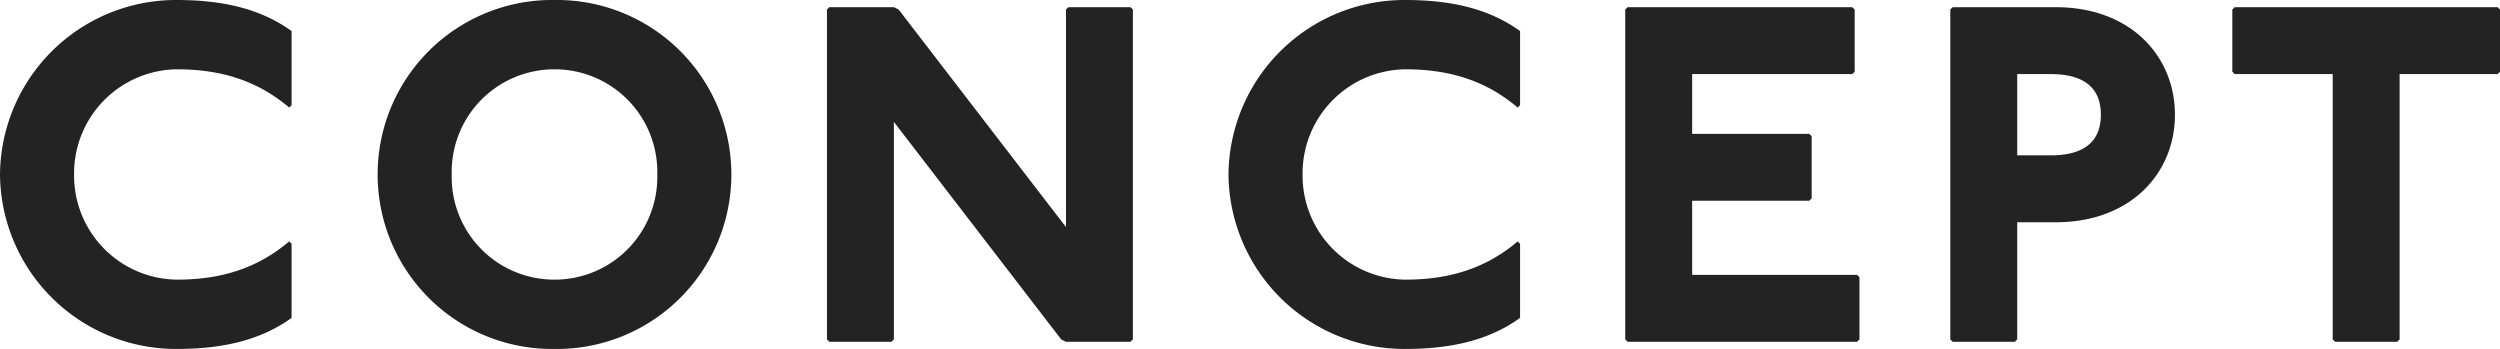 <svg xmlns="http://www.w3.org/2000/svg" width="339.95" height="47.45" viewBox="0 0 339.95 47.45">
  <g id="main-en-ttl" transform="translate(-790.6 -1107.525)">
    <path id="パス_167098" data-name="パス 167098" d="M42.25-32.175V-42.25c-4.225-3.055-9.425-4.225-15.6-4.225A23.928,23.928,0,0,0,2.6-22.75,23.928,23.928,0,0,0,26.65.975c6.175,0,11.375-1.17,15.6-4.225V-13.325l-.325-.325c-4.225,3.575-9.1,5.2-15.275,5.2a14.15,14.15,0,0,1-13.975-14.3A14.15,14.15,0,0,1,26.65-37.05c6.175,0,11.05,1.625,15.275,5.2ZM78-46.475A23.721,23.721,0,0,0,53.95-22.75,23.721,23.721,0,0,0,78,.975,23.721,23.721,0,0,0,102.05-22.75,23.721,23.721,0,0,0,78-46.475Zm0,9.425a13.947,13.947,0,0,1,13.975,14.3A13.947,13.947,0,0,1,78-8.45a13.947,13.947,0,0,1-13.975-14.3A13.947,13.947,0,0,1,78-37.05Zm37.375-8.45-.325.325V-.325l.325.325h8.45l.325-.325V-29.9L146.9-.325l.65.325h8.775l.325-.325v-44.85l-.325-.325h-8.45l-.325.325V-15.6L124.8-45.175l-.65-.325ZM209.3-32.175V-42.25c-4.225-3.055-9.425-4.225-15.6-4.225A23.928,23.928,0,0,0,169.65-22.75,23.928,23.928,0,0,0,193.7.975c6.175,0,11.375-1.17,15.6-4.225V-13.325l-.325-.325c-4.225,3.575-9.1,5.2-15.275,5.2a14.15,14.15,0,0,1-13.975-14.3A14.15,14.15,0,0,1,193.7-37.05c6.175,0,11.05,1.625,15.275,5.2ZM223.925-45.5l-.325.325V-.325l.325.325h31.2l.325-.325v-8.45l-.325-.325H232.7V-19.175h15.925l.325-.325v-8.45l-.325-.325H232.7V-36.4h21.775l.325-.325v-8.45l-.325-.325Zm44.2,0-.325.325V-.325l.325.325h8.45l.325-.325V-16.25h5.2c10.4,0,16.25-6.825,16.25-14.625S292.5-45.5,282.1-45.5Zm8.775,9.1h4.55c4.225,0,6.825,1.625,6.825,5.525s-2.6,5.525-6.825,5.525H276.9Zm29.575-9.1-.325.325v8.45l.325.325H319.8V-.325l.325.325h8.45l.325-.325V-36.4h13.325l.325-.325v-8.45l-.325-.325Z" transform="translate(788 1154)" fill="#232323"/>
  </g>
</svg>
